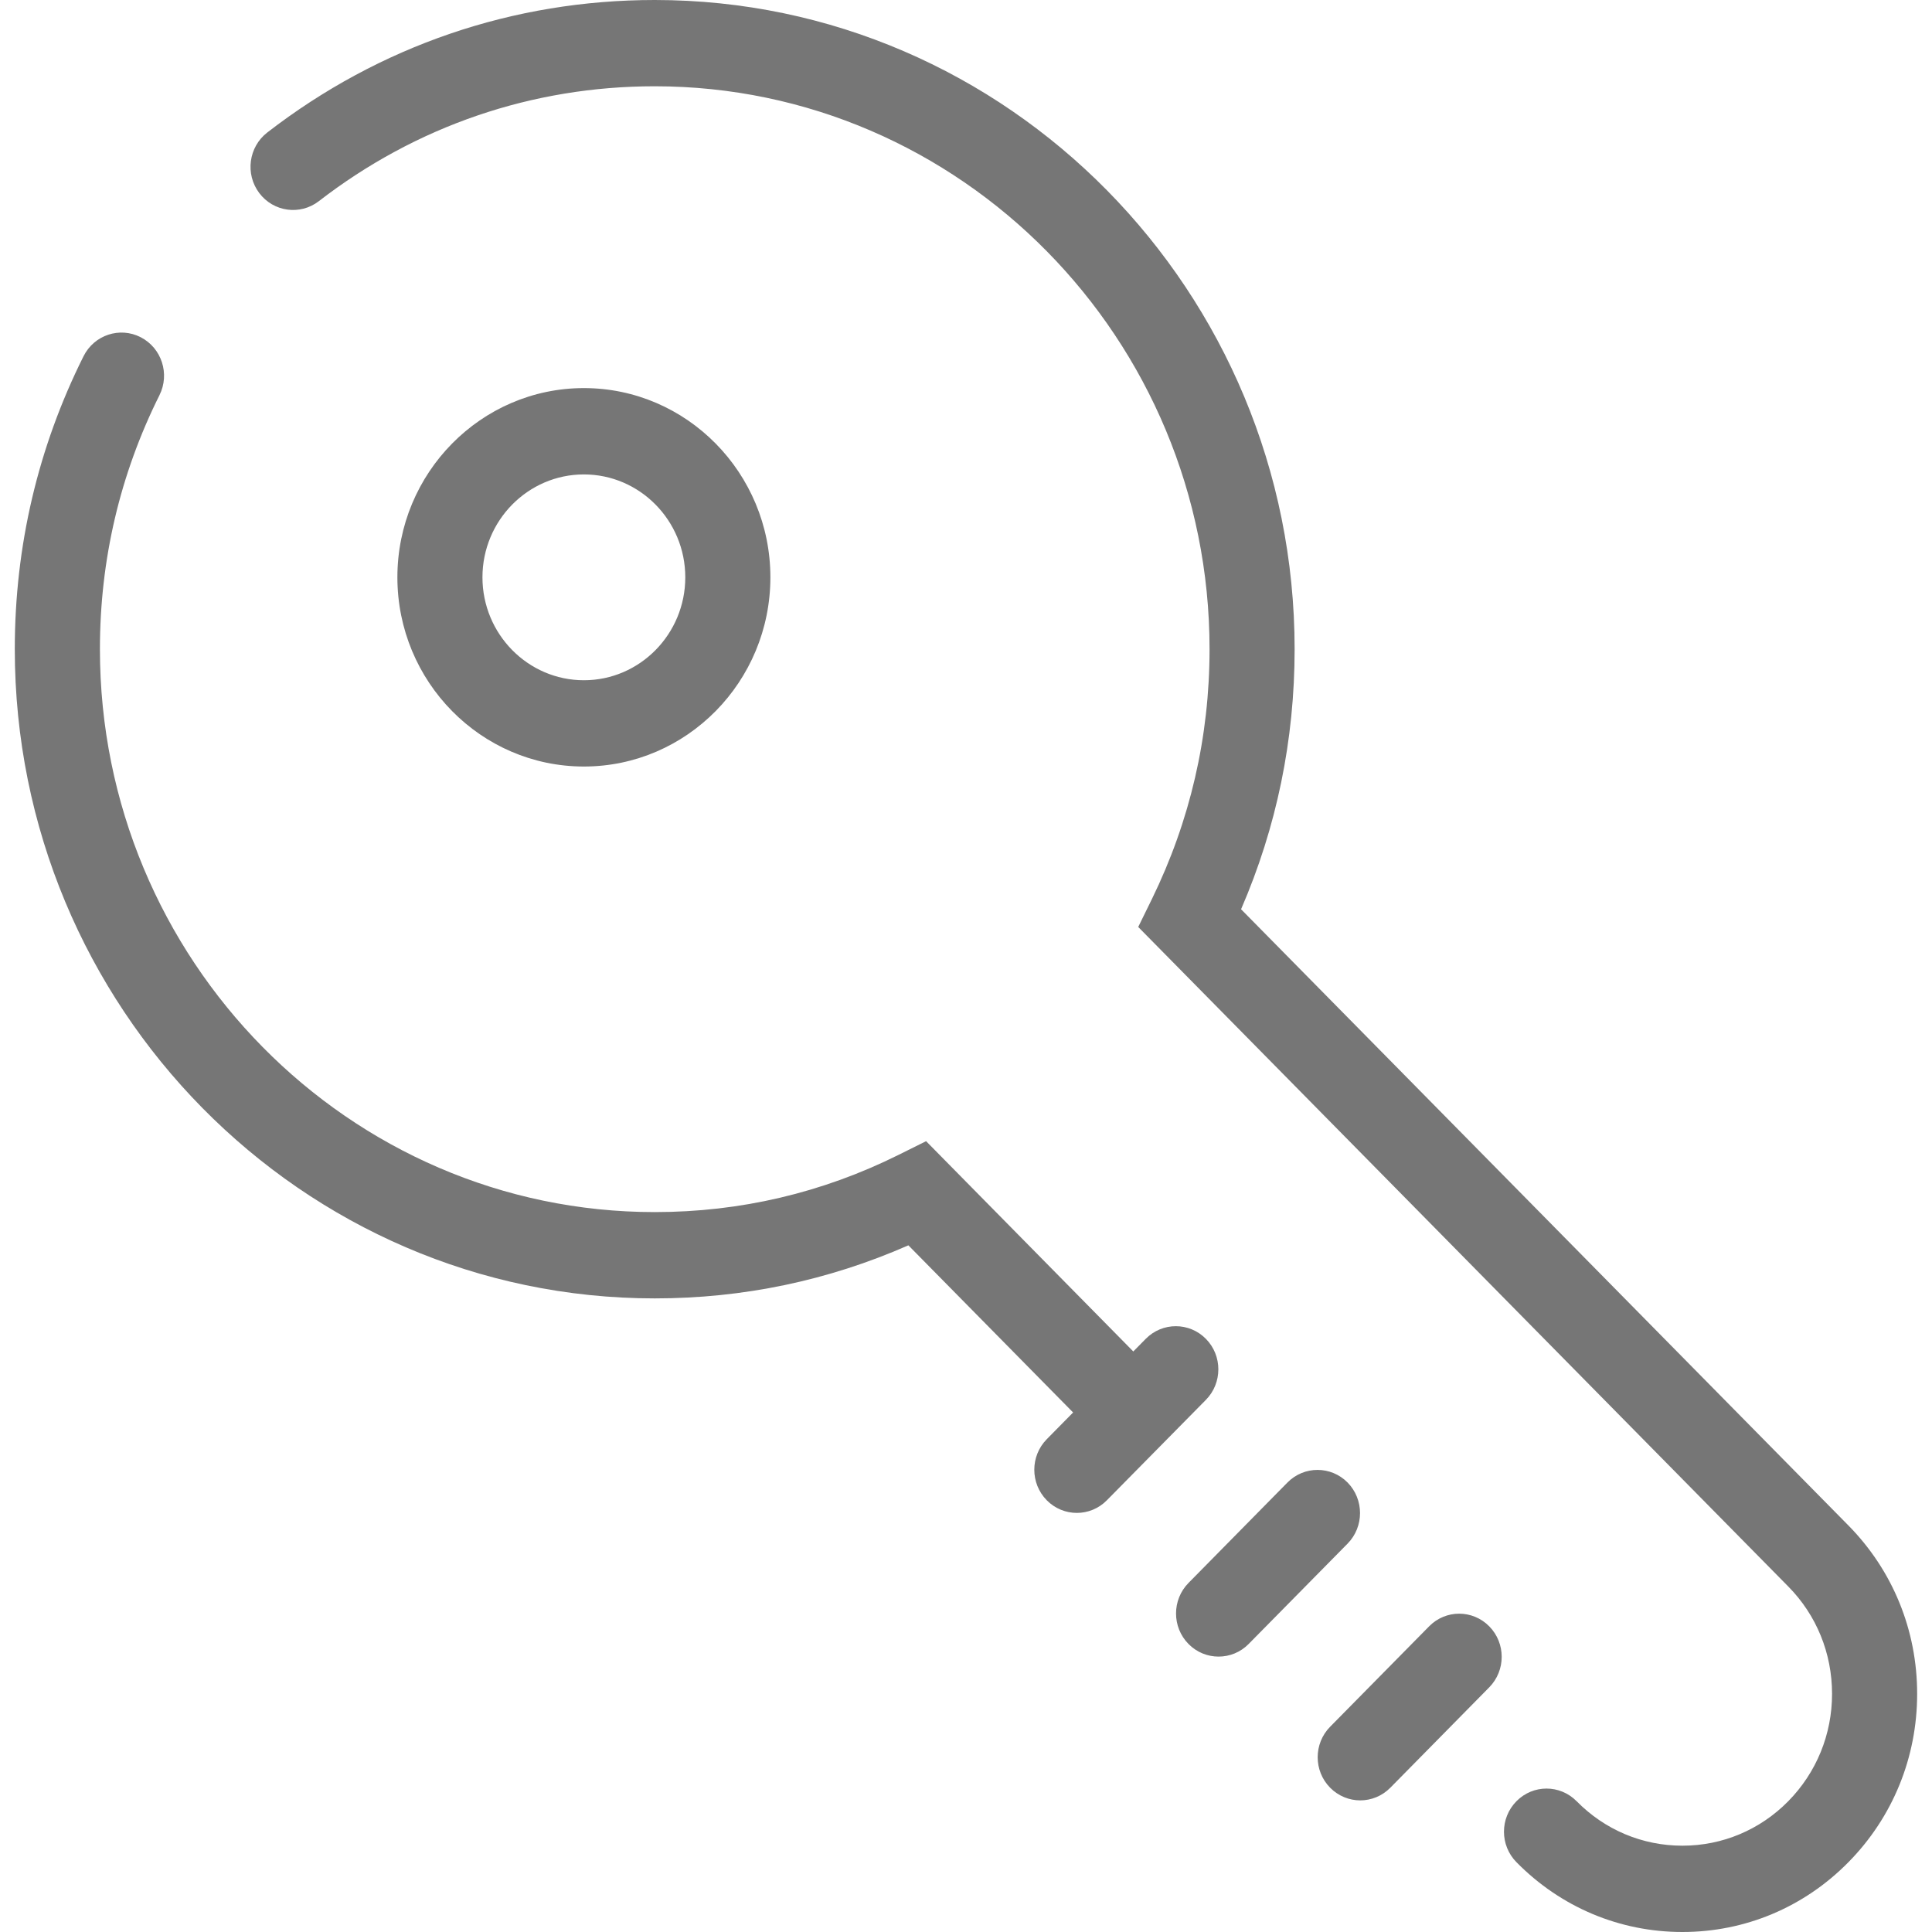 <?xml version="1.0" encoding="utf-8"?>
<!-- Generator: Adobe Illustrator 15.1.0, SVG Export Plug-In . SVG Version: 6.00 Build 0)  -->
<!DOCTYPE svg PUBLIC "-//W3C//DTD SVG 1.1//EN" "http://www.w3.org/Graphics/SVG/1.1/DTD/svg11.dtd">
<svg version="1.1" id="Layer_1" xmlns="http://www.w3.org/2000/svg" xmlns:xlink="http://www.w3.org/1999/xlink" x="0px" y="0px"
	 width="64px" height="64px" viewBox="0 0 64 64" enable-background="new 0 0 64 64" xml:space="preserve">
<g>
	<g>
		<path fill="#767676" d="M61.231,50.533L41.112,30.12c1.178-2.72,1.774-5.613,1.774-8.615C42.887,9.647,33.377,0,21.689,0
			c-4.683,0-9.121,1.517-12.835,4.389C8.235,4.867,8.115,5.765,8.587,6.393c0.471,0.627,1.355,0.749,1.975,0.271
			c3.22-2.489,7.067-3.806,11.127-3.806c10.135,0,18.379,8.364,18.379,18.646c0,2.905-0.645,5.691-1.912,8.283l-0.451,0.92
			l21.533,21.847c0.937,0.949,1.451,2.213,1.451,3.557c0,1.343-0.515,2.605-1.451,3.557c-0.936,0.95-2.182,1.473-3.506,1.473
			c-1.323,0-2.568-0.522-3.504-1.473c-0.552-0.559-1.443-0.559-1.993-0.001c-0.552,0.559-0.552,1.463,0,2.021
			C51.703,63.18,53.655,64,55.732,64s4.03-0.82,5.499-2.312c1.468-1.489,2.277-3.47,2.277-5.577
			C63.509,54.003,62.699,52.023,61.231,50.533z M25.52,19.124c0-3.455-2.771-6.268-6.178-6.268c-3.406,0-6.178,2.812-6.178,6.268
			c0,3.457,2.771,6.268,6.178,6.268C22.749,25.392,25.52,22.581,25.52,19.124z M15.982,19.124c0-1.879,1.507-3.408,3.36-3.408
			c1.852,0,3.359,1.529,3.359,3.408c0,1.881-1.507,3.41-3.359,3.41C17.49,22.534,15.982,21.005,15.982,19.124z M39.947,44.351
			c-0.55-0.558-1.442-0.559-1.993,0l-0.412,0.418l-6.864-6.966l-0.905,0.45c-2.531,1.261-5.25,1.899-8.084,1.899
			c-10.133,0-18.379-8.366-18.379-18.647c0-2.961,0.664-5.791,1.972-8.413c0.352-0.704,0.074-1.563-0.621-1.921
			c-0.694-0.356-1.542-0.075-1.894,0.63c-1.51,3.024-2.277,6.292-2.277,9.704c0,11.858,9.51,21.506,21.198,21.506
			c2.926,0,5.748-0.59,8.403-1.758l5.457,5.537l-0.873,0.886c-0.55,0.559-0.55,1.463,0,2.022c0.275,0.279,0.636,0.419,0.997,0.419
			c0.36,0,0.722-0.14,0.995-0.419l3.279-3.325C40.497,45.814,40.497,44.909,39.947,44.351z M47.342,53.874L44.063,57.2
			c-0.551,0.558-0.551,1.464,0,2.021c0.275,0.278,0.636,0.419,0.996,0.419s0.723-0.141,0.997-0.419l3.277-3.326
			c0.55-0.559,0.55-1.463,0-2.021S47.892,53.315,47.342,53.874z M44.641,49.111c-0.551-0.558-1.443-0.558-1.993,0l-3.277,3.326
			c-0.551,0.559-0.551,1.464,0,2.022c0.275,0.279,0.635,0.418,0.996,0.418c0.36,0,0.722-0.139,0.996-0.418l3.278-3.325
			C45.19,50.576,45.19,49.671,44.641,49.111z"/>
	</g>
</g>
</svg>

